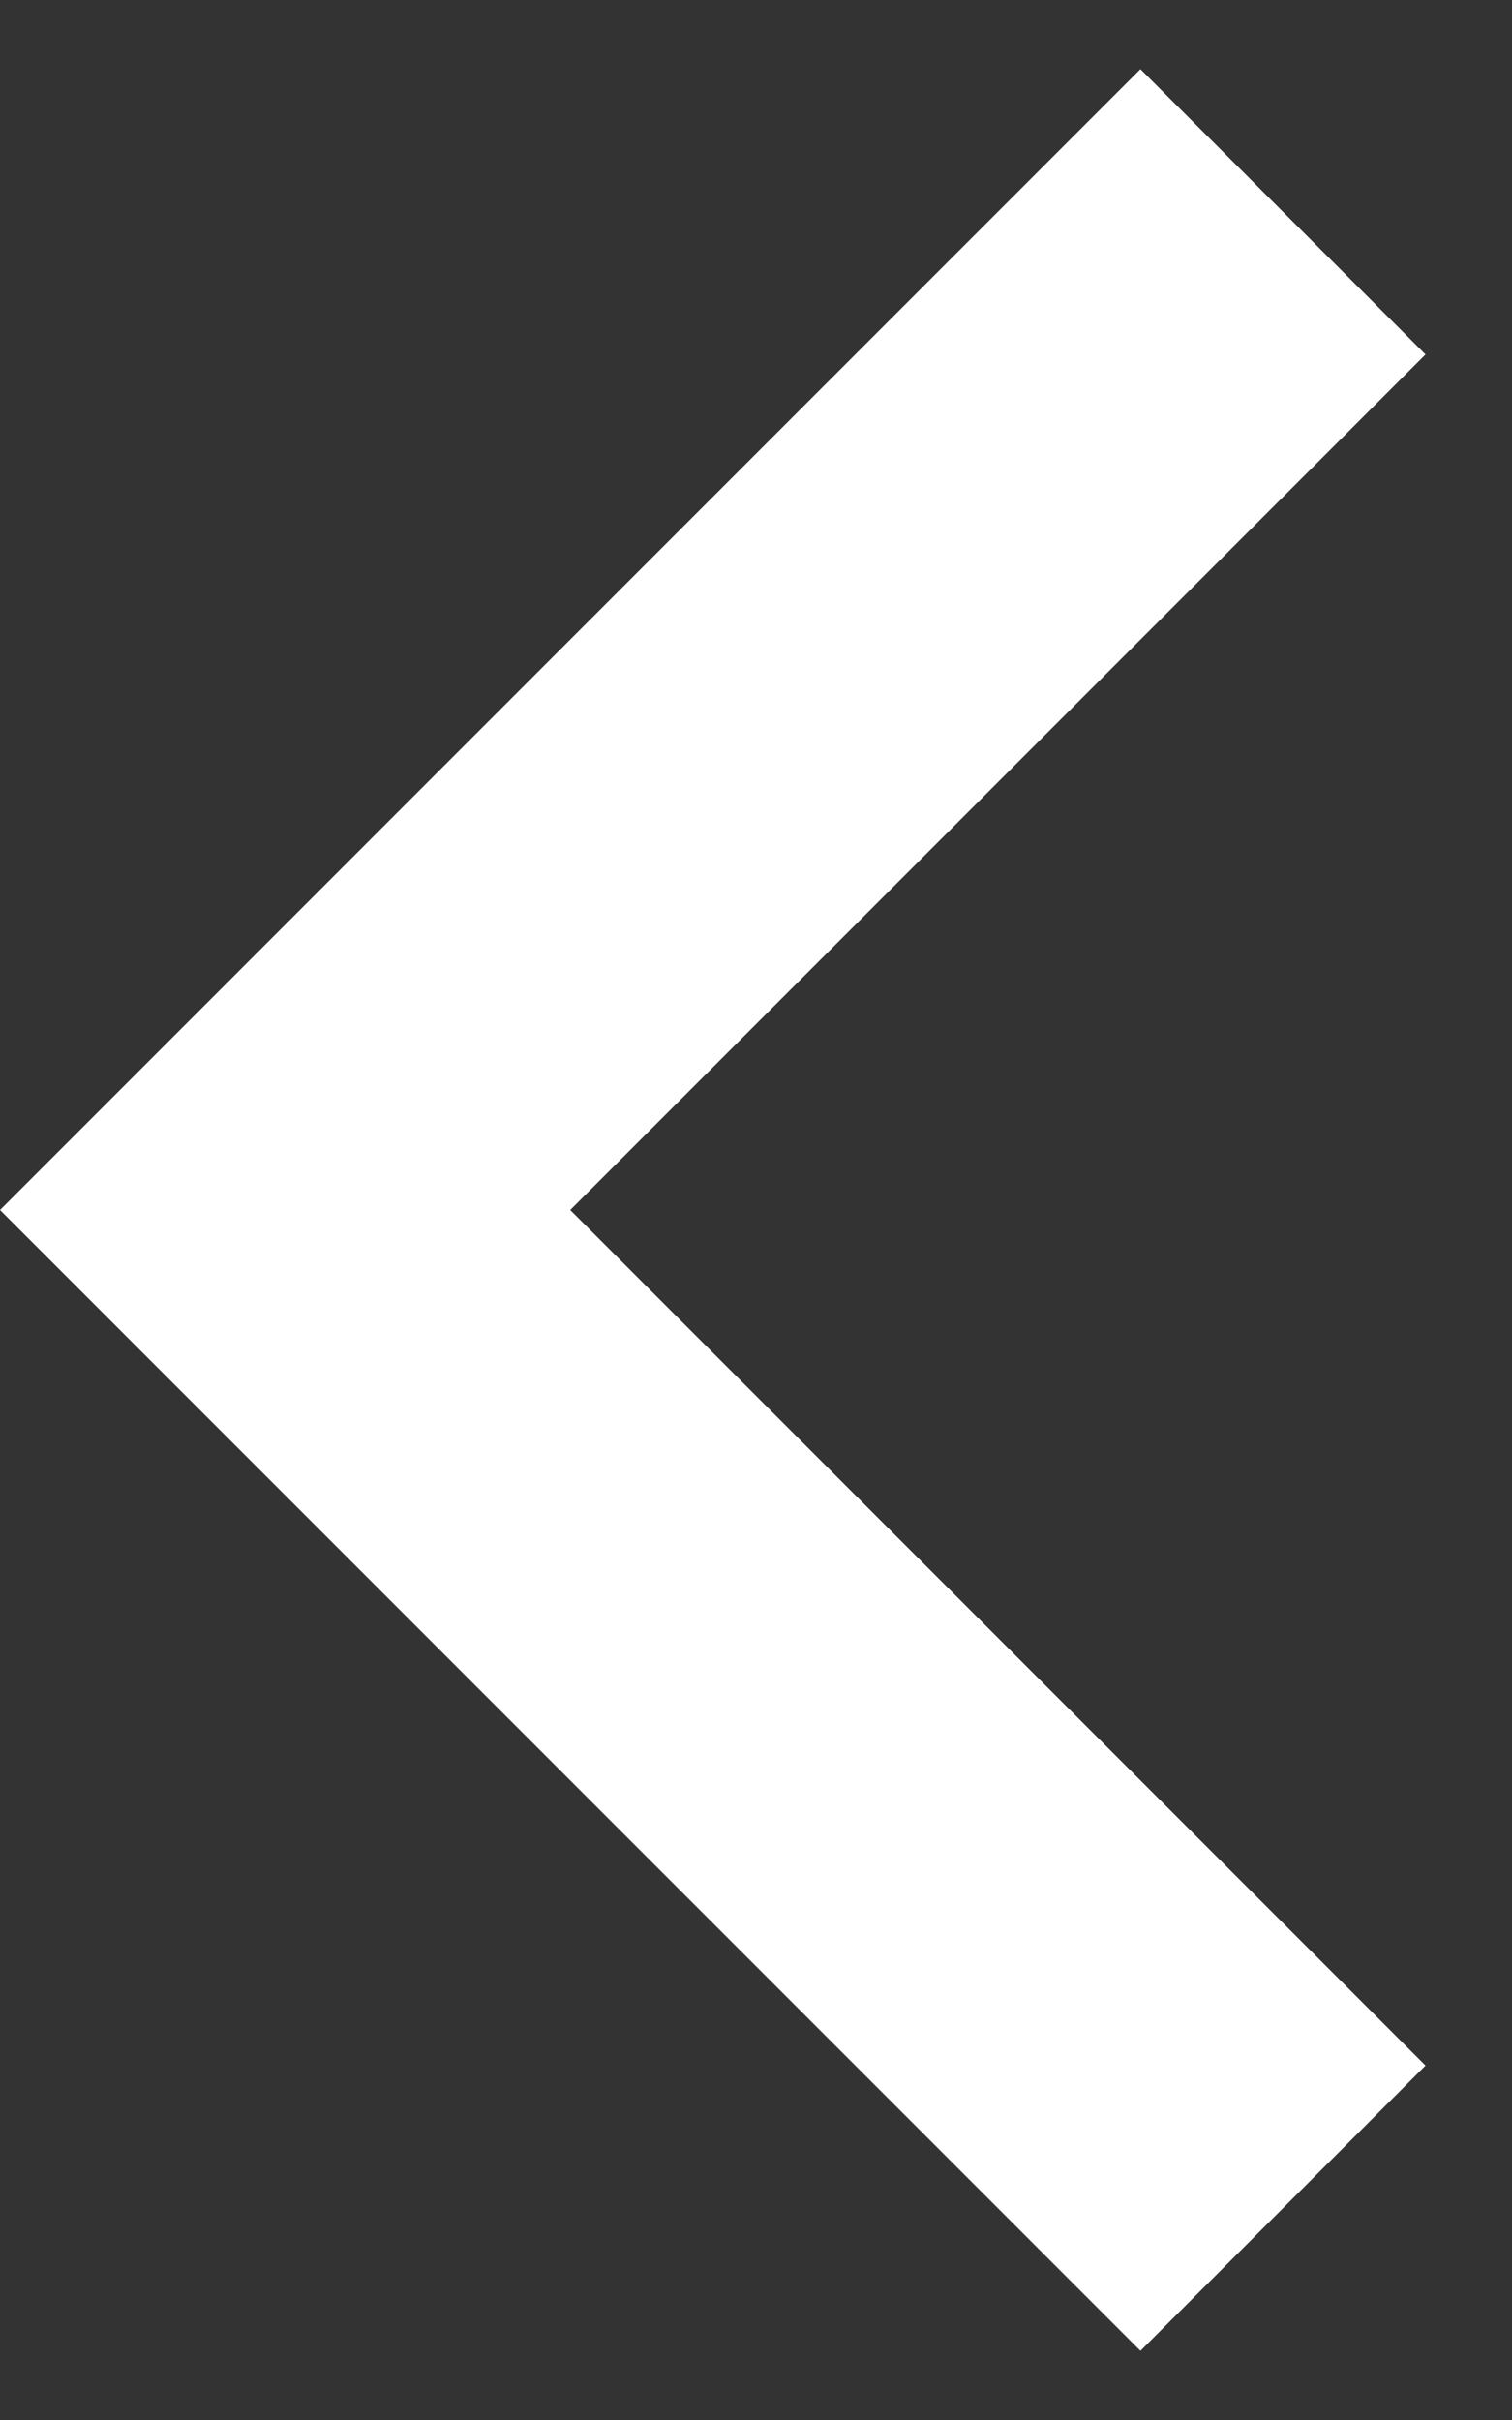 <svg width="15" height="24" viewBox="0 0 15 24" fill="none" xmlns="http://www.w3.org/2000/svg">
<rect x="0" y="0" width="15" height="24" fill="#333333" stroke="none"/>
<path fill-rule="evenodd" clip-rule="evenodd" d="M11.314 23.314L14.142 20.485L5.657 12L14.142 3.515L11.314 0.686L2.828 9.172L7.82367e-05 12L8.96808e-05 12L1.91089e-05 12L11.314 23.314Z" fill="white"/>
</svg>
